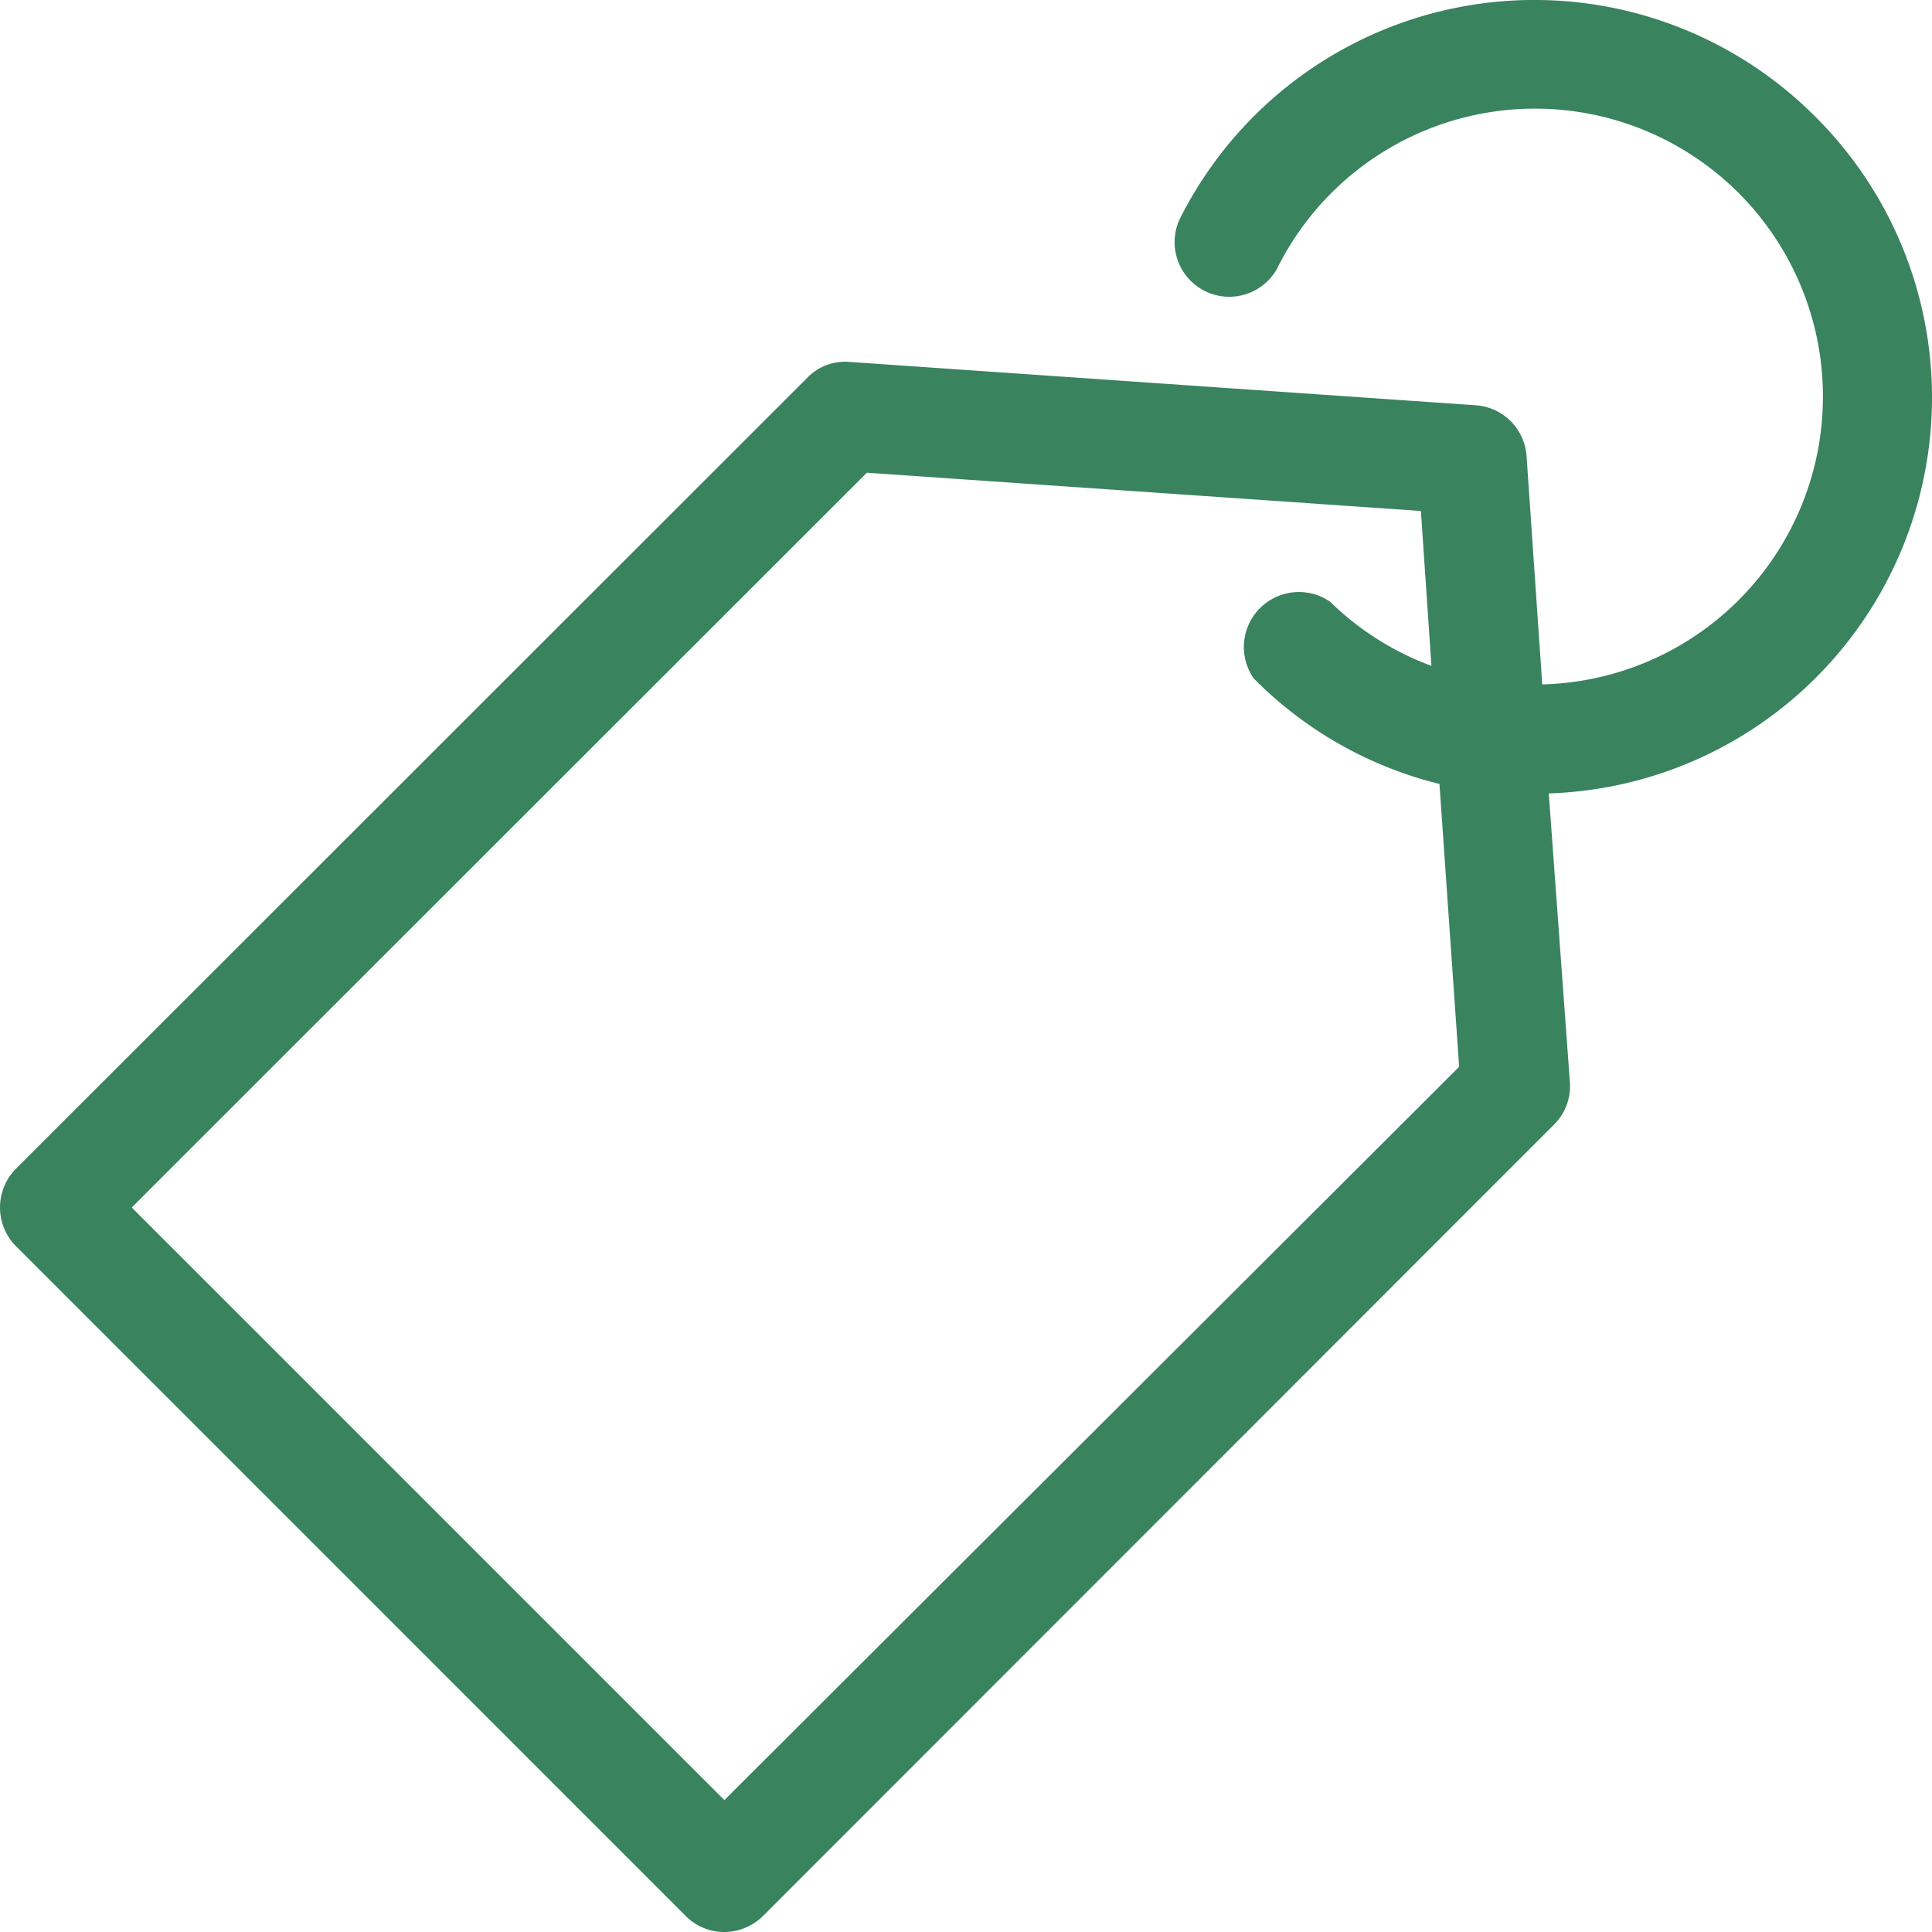 <svg id="Groupe_318" data-name="Groupe 318" xmlns="http://www.w3.org/2000/svg" width="184.438" height="184.443" viewBox="0 0 184.438 184.443">
  <path id="Tracé_264" data-name="Tracé 264" d="M178.8,16.623A37.856,37.856,0,0,0,118.081,26.5a5.219,5.219,0,0,0,9.325,4.662,27.487,27.487,0,1,1,25.33,39.665l-1.5-21.816A5.219,5.219,0,0,0,146.4,44.18L86.592,40.04a5.01,5.01,0,0,0-4.036,1.531l-75.538,75.5a5.254,5.254,0,0,0,0,7.376L70.969,188.4a5.184,5.184,0,0,0,3.688,1.531,5.324,5.324,0,0,0,3.688-1.531l75.5-75.538a5.15,5.15,0,0,0,1.531-4.036l-2.018-27.592A37.821,37.821,0,0,0,178.8,16.623ZM74.657,177.337,18.082,120.762l70.18-70.145,52.887,3.653,1.009,14.788a27.383,27.383,0,0,1-9.673-6.124,5.254,5.254,0,0,0-7.307,7.307,37.578,37.578,0,0,0,17.745,10.09l1.879,27Z" transform="translate(-5.505 -5.49)" fill="#3a835f"/>
</svg>
